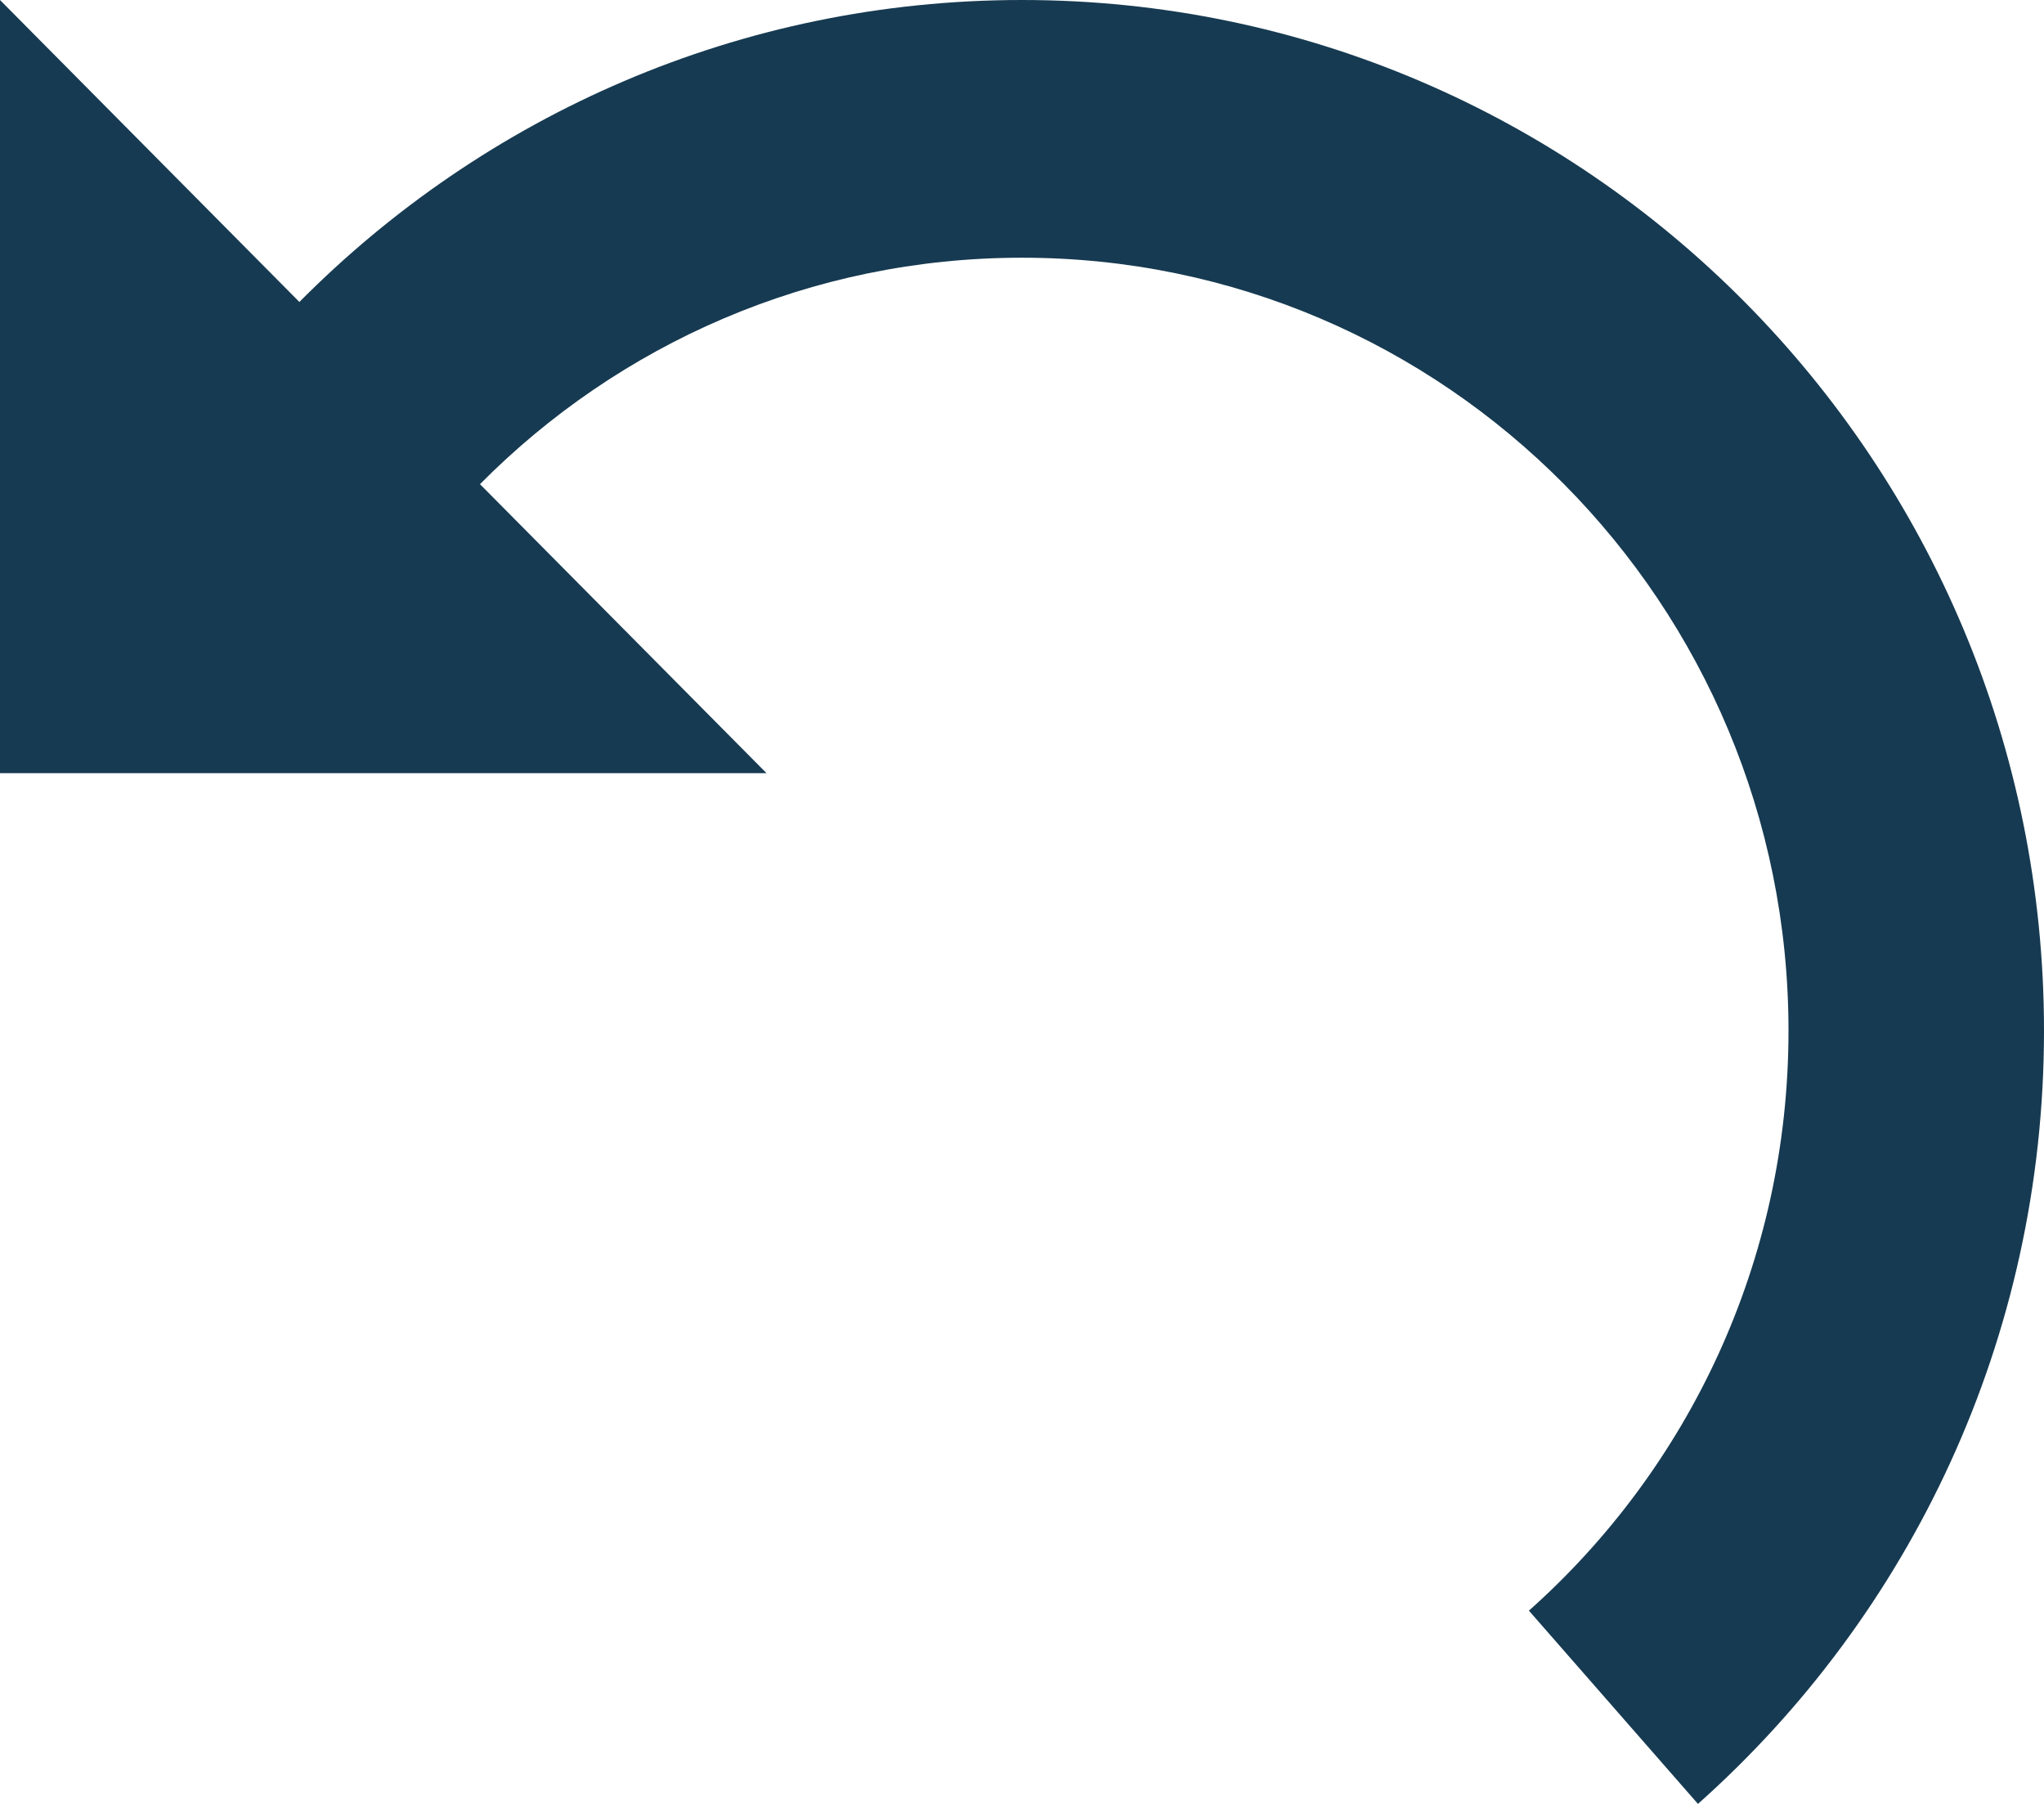 <svg width="17" height="15" viewBox="0 0 17 15" fill="none" xmlns="http://www.w3.org/2000/svg">
<path d="M8.5 0C6.153 0 4.028 0.96 2.49 2.511L0 0V6.429H6.375L3.992 4.026C5.146 2.862 6.74 2.143 8.5 2.143C12.021 2.143 14.875 5.021 14.875 8.571C14.875 10.492 14.04 12.215 12.716 13.393L14.122 15C15.887 13.429 17 11.132 17 8.571C17 3.838 13.194 0 8.5 0Z" fill="#163A51"/>
</svg>
